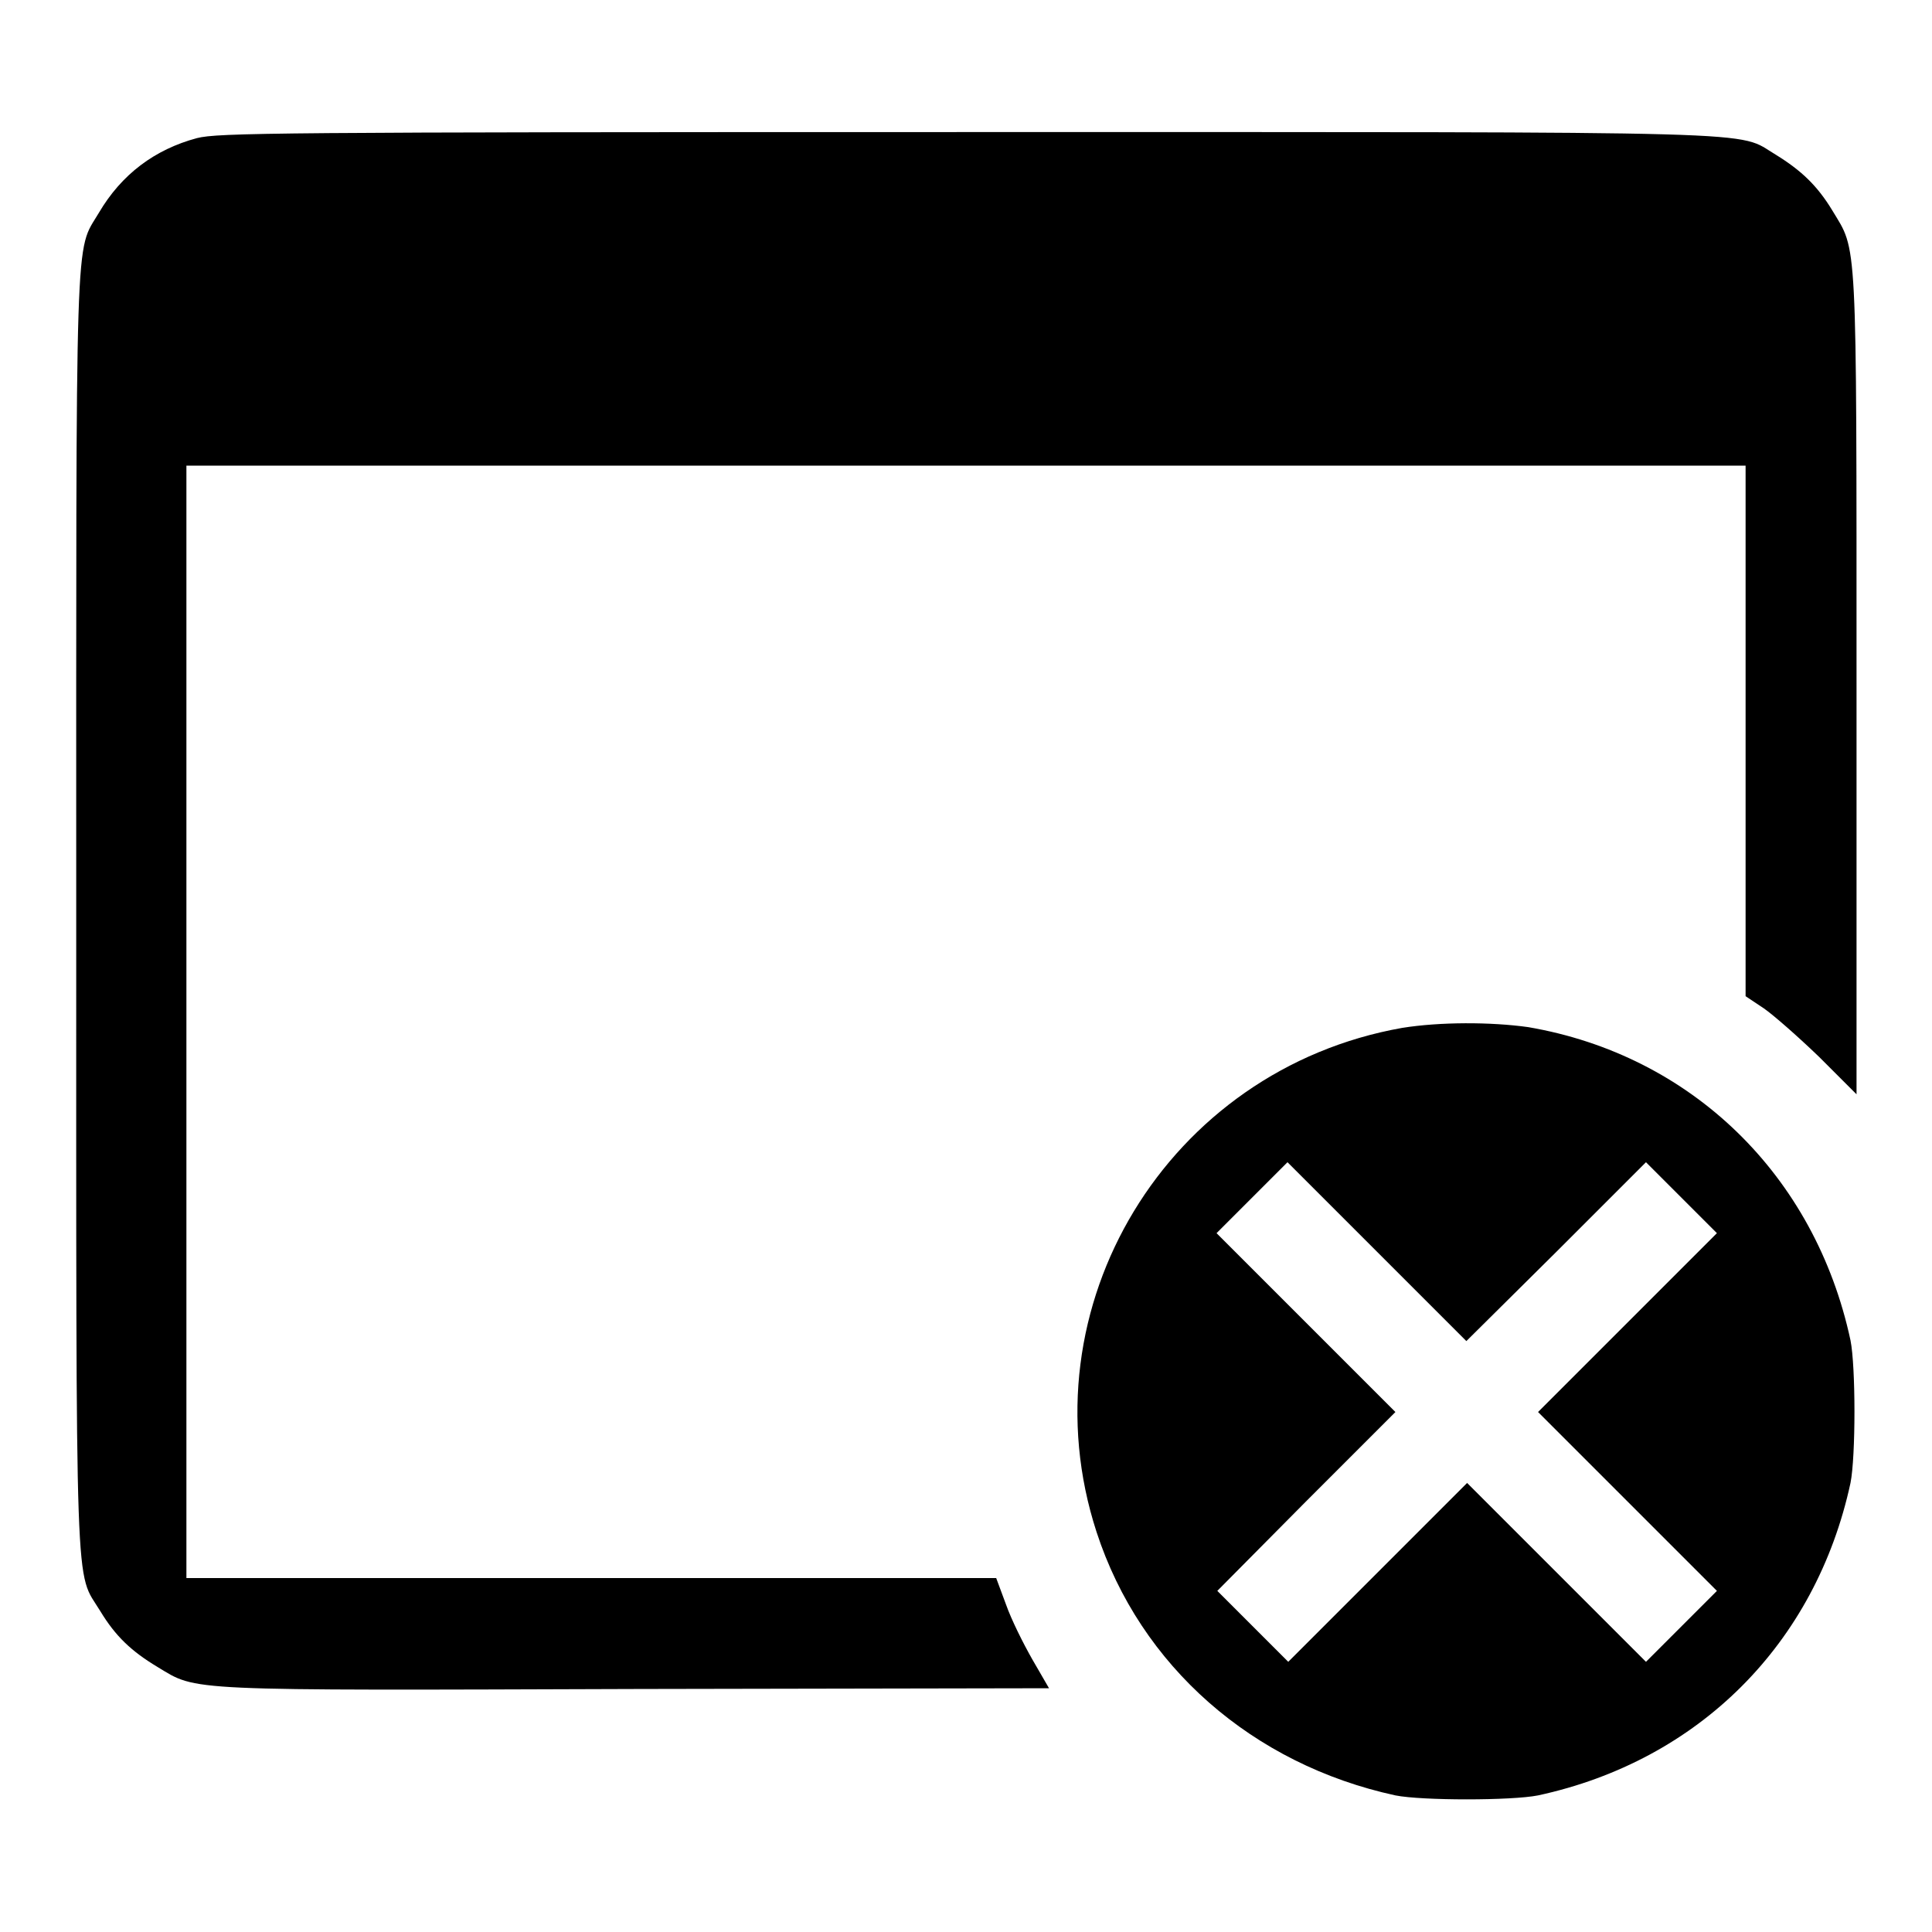 <?xml version="1.0" encoding="utf-8"?>
<!-- Svg Vector Icons : http://www.onlinewebfonts.com/icon -->
<!DOCTYPE svg PUBLIC "-//W3C//DTD SVG 1.1//EN" "http://www.w3.org/Graphics/SVG/1.1/DTD/svg11.dtd">
<svg version="1.1" xmlns="http://www.w3.org/2000/svg" xmlns:xlink="http://www.w3.org/1999/xlink" x="0px" y="0px" viewBox="0 0 256 256" enable-background="new 0 0 256 256" xml:space="preserve">
<g><g><g><path fill="#000000" d="M26.1,18.3c-5.6,1.5-10,4.8-13,9.9c-3.2,5.4-3-0.2-3,92.8c0,93.4-0.2,86.9,3.2,92.5c2,3.3,4.1,5.3,7.6,7.4c5.3,3.2,3.1,3.1,63.7,2.9l54.4-0.1l-2.2-3.8c-1.2-2.1-2.8-5.3-3.5-7.3l-1.3-3.5H78.3H24.7v-73.8V61.7H128h103.3v35.1l0,35.2l2.4,1.6c1.3,0.9,4.6,3.8,7.4,6.5l4.9,4.9l0-54.2c0-60.4,0.1-57.4-3.2-62.9c-2-3.3-4.1-5.3-7.5-7.4c-5.4-3.2,1.8-3-107.6-3C36,17.5,28.9,17.6,26.1,18.3z"/><path fill="#000000" d="M185.8,136.2c-31.1,5.5-50.2,37-40.5,66.8c5.8,17.8,20.7,30.8,39.6,34.9c3.5,0.7,15.4,0.7,18.9,0c21.3-4.6,36.8-20.1,41.4-41.4c0.7-3.5,0.7-15.4,0-18.9c-4.7-21.9-21.1-37.8-42.7-41.5C197.5,135.4,190.8,135.4,185.8,136.2z M206.3,165.8l11.8-11.8l4.7,4.7l4.7,4.7l-11.8,11.8l-11.9,11.9l11.9,11.9l11.8,11.8l-4.7,4.7l-4.7,4.7l-11.8-11.8l-11.9-11.9l-11.9,11.9l-11.8,11.8l-4.7-4.7l-4.7-4.7L173,199l11.9-11.9L173,175.2l-11.8-11.8l4.7-4.7l4.7-4.7l11.8,11.8l11.9,11.9L206.3,165.8z"/></g></g></g>
</svg>